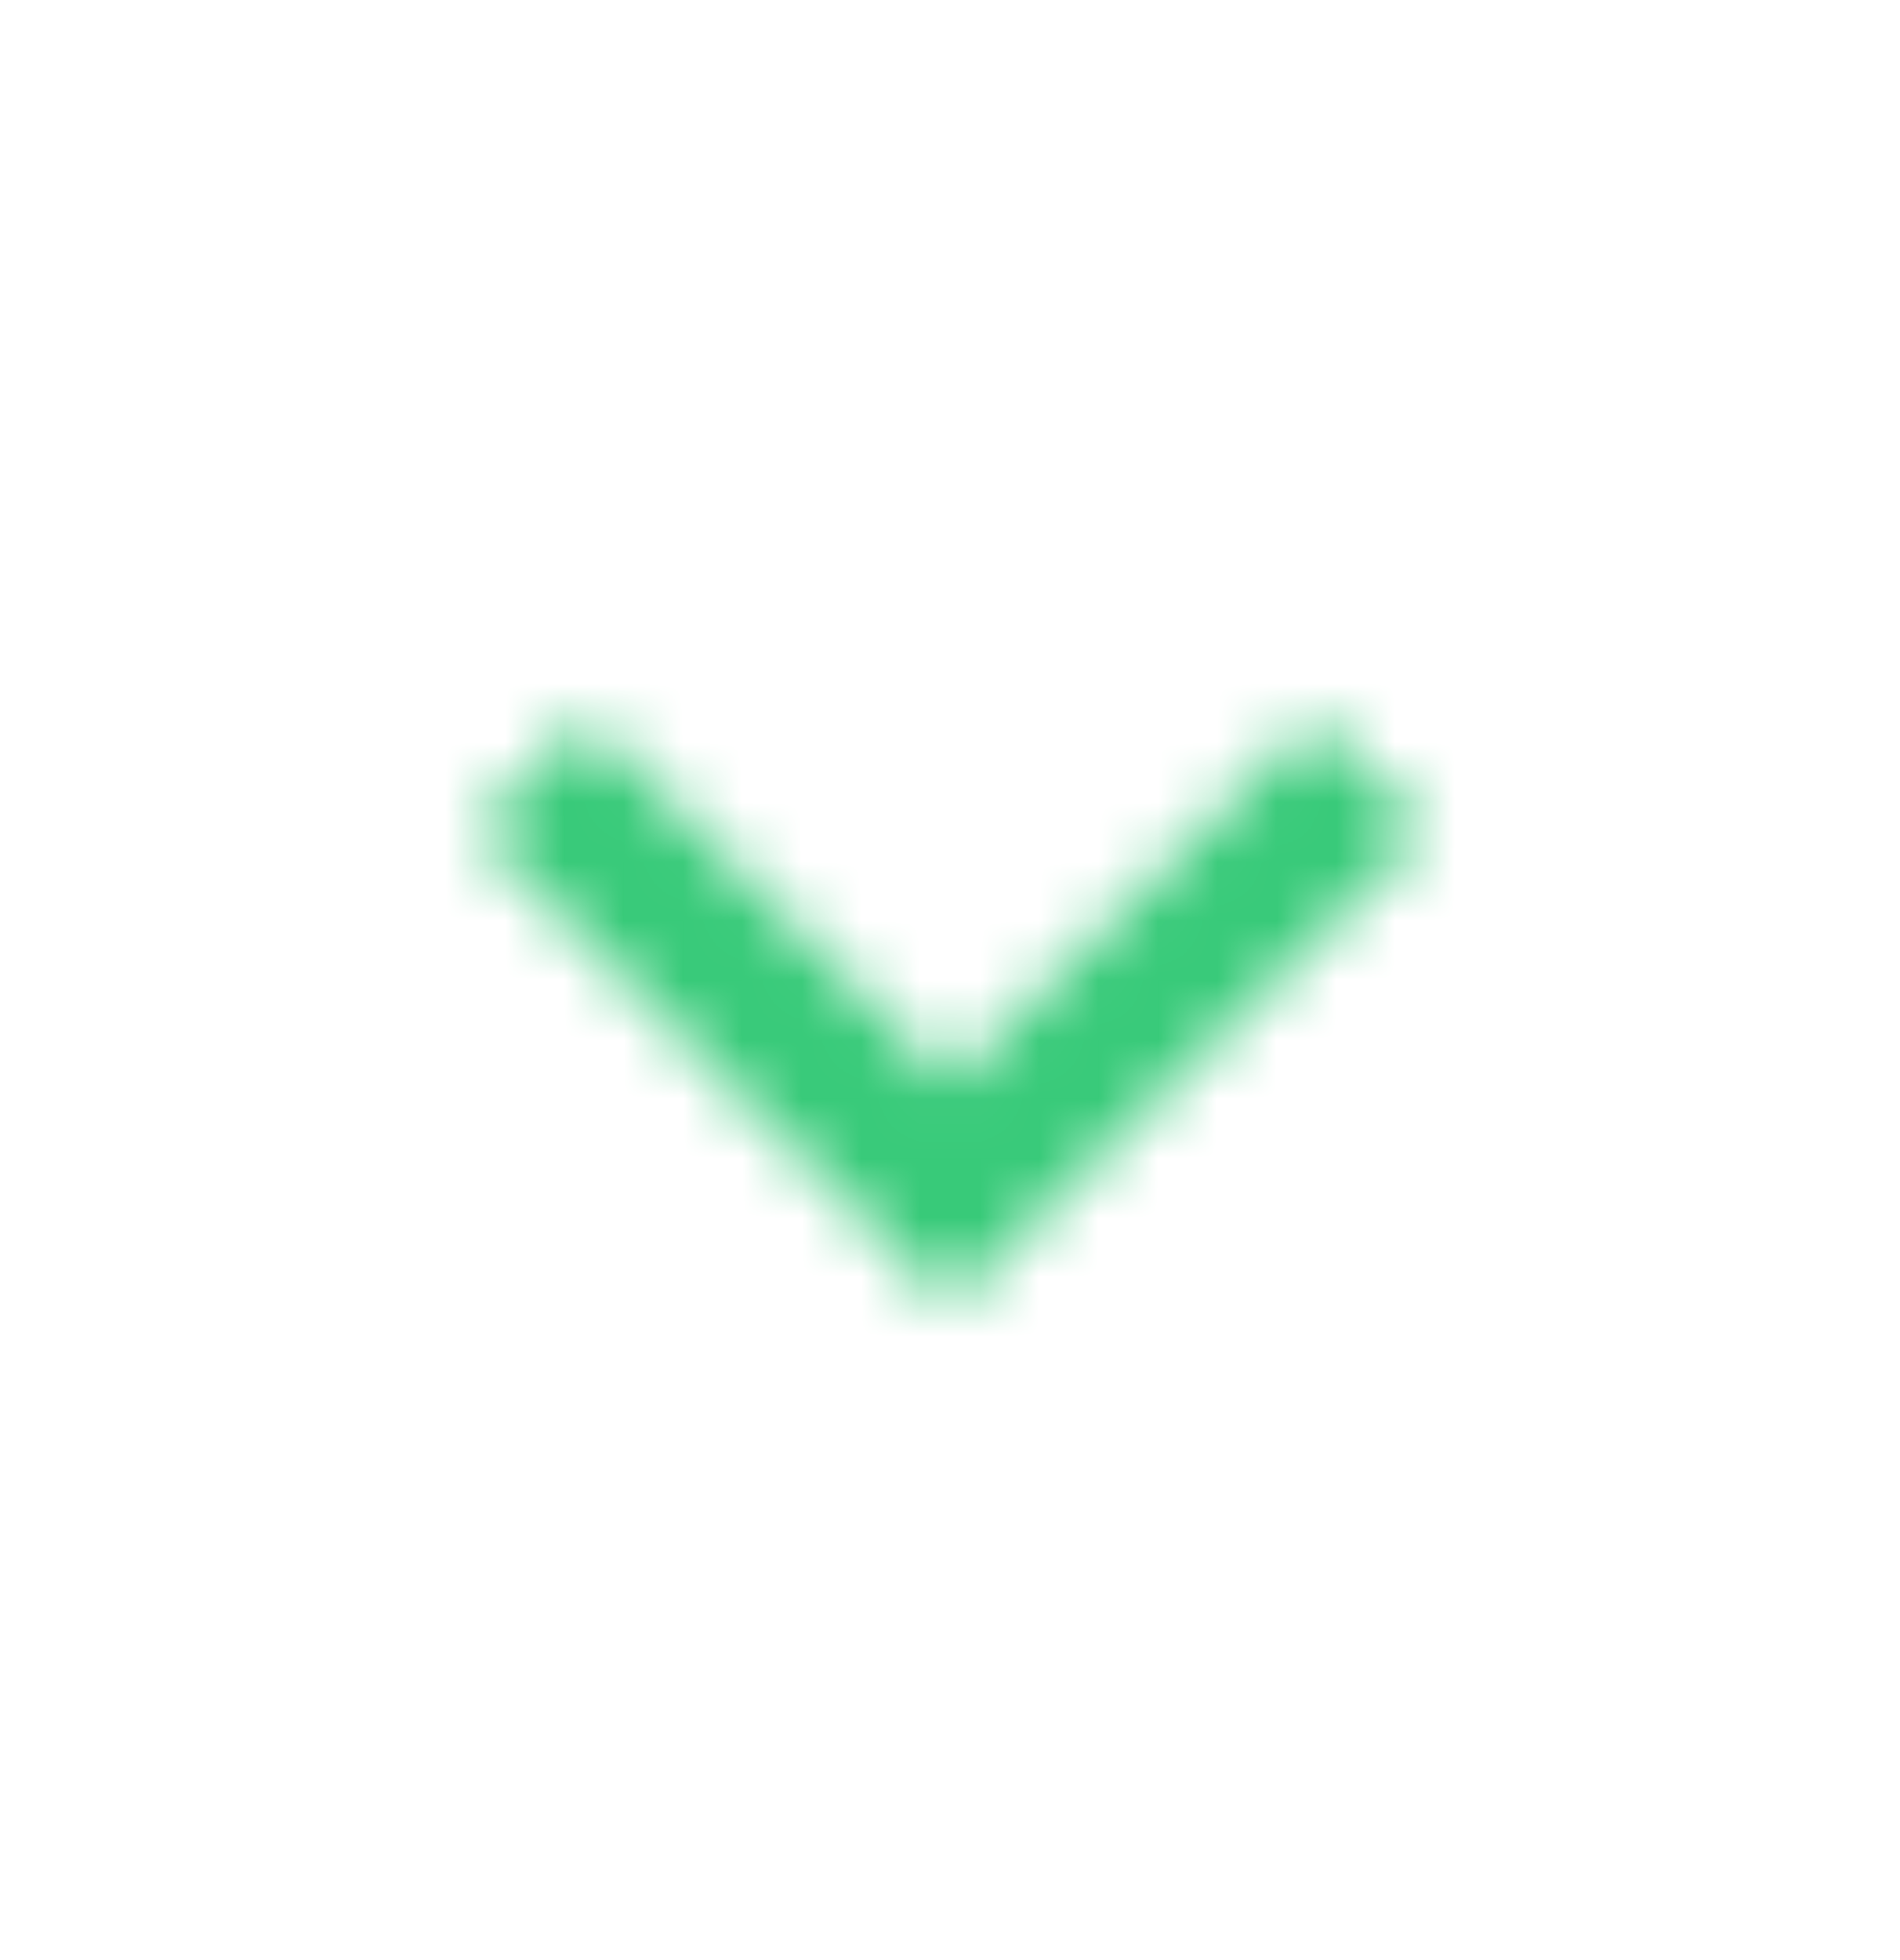 <svg width="32" height="33" viewBox="0 0 32 33" fill="none" xmlns="http://www.w3.org/2000/svg">
<mask id="mask0_374_5648" style="mask-type:alpha" maskUnits="userSpaceOnUse" x="8" y="12" width="16" height="10">
<path d="M9.875 12.107L16 18.232L22.125 12.107L24 13.982L16 21.982L8 13.982L9.875 12.107Z" fill="#88919B"/>
</mask>
<g mask="url(#mask0_374_5648)">
<rect y="0.67" width="32" height="32" fill="#38CA79"/>
</g>
</svg>
